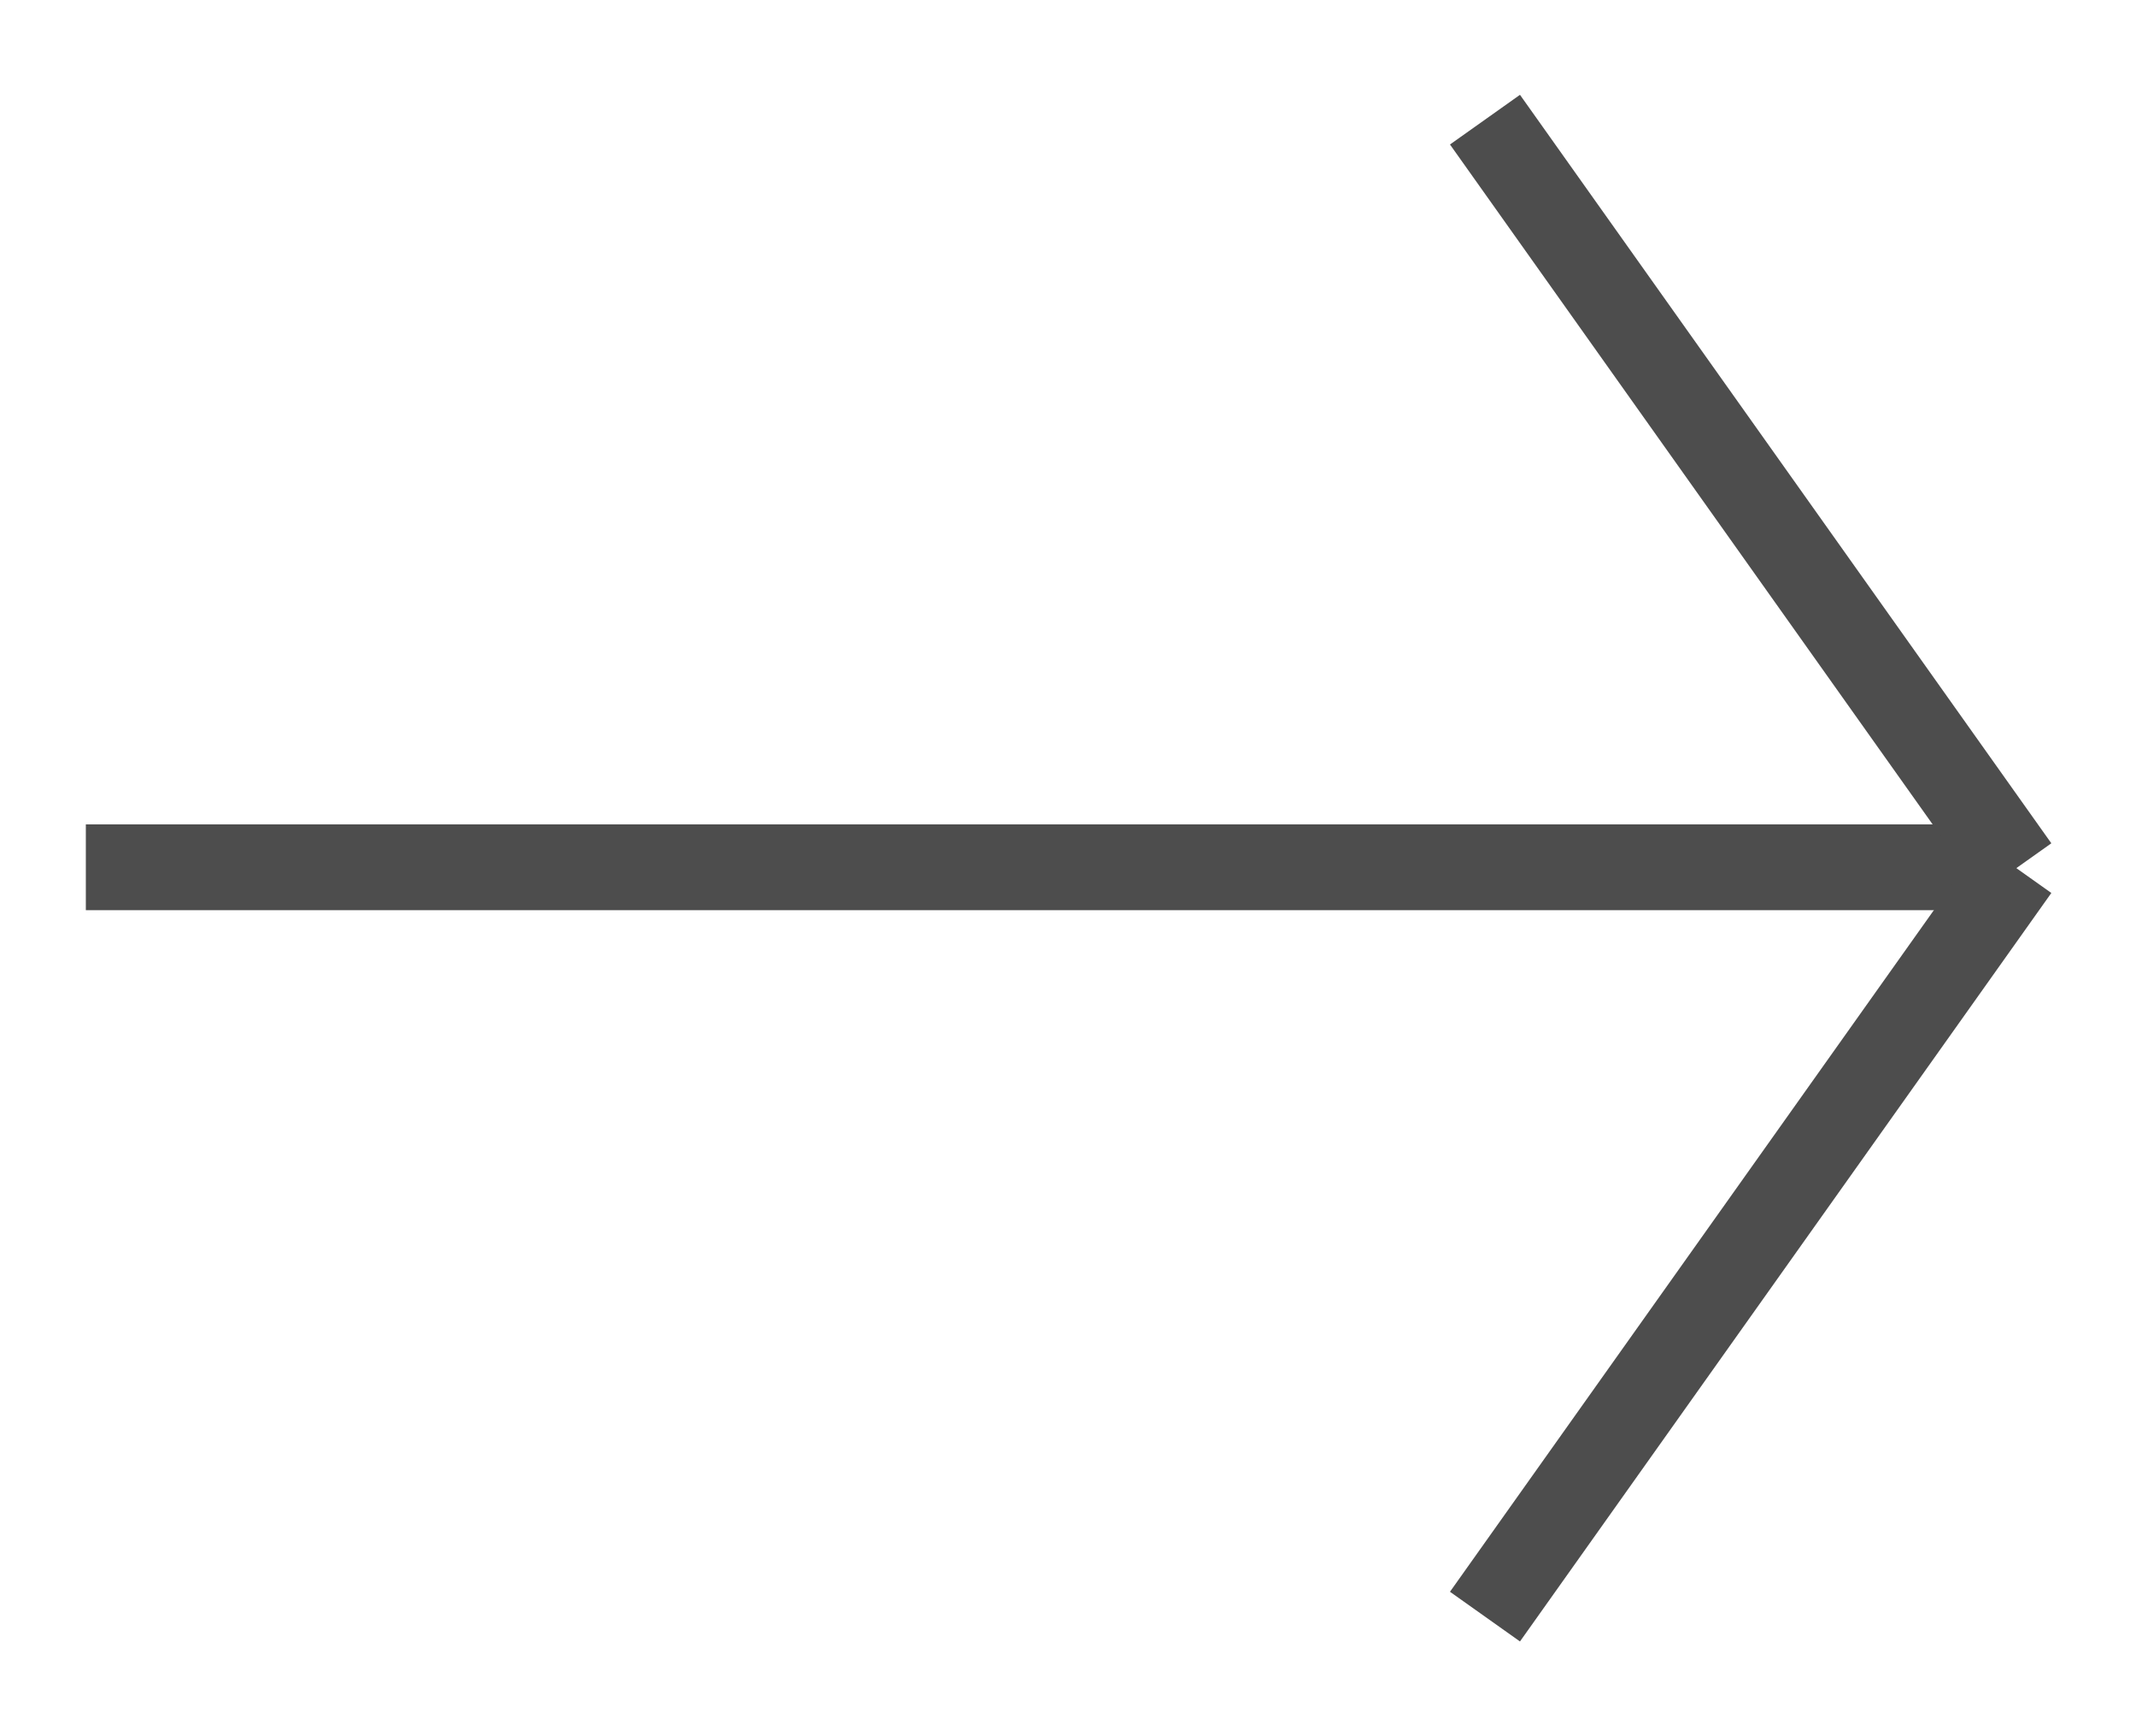 <svg xmlns="http://www.w3.org/2000/svg" width="24.883" height="20.228" viewBox="0 0 24.883 20.228">
  <g id="Group_98" data-name="Group 98" transform="translate(-6918.626 -1448.765)">
    <g id="Group_97" data-name="Group 97">
      <line id="Line_17" data-name="Line 17" x2="22.48" transform="translate(6919.626 1458.869)" fill="none" stroke="#4d4d4d" strokeLinecap="round" strokeMiterlimitt="10" strokeWidth="2"/>
      <line id="Line_18" data-name="Line 18" x1="6.19" y1="8.72" transform="translate(6935.925 1450.159)" fill="none" stroke="#4d4d4d" strokeLinecap="round" strokeMiterlimitt="10" strokeWidth="2"/>
      <line id="Line_19" data-name="Line 19" y1="8.72" x2="6.19" transform="translate(6935.925 1458.879)" fill="none" stroke="#4d4d4d" strokeLinecap="round" strokeMiterlimitt="10" strokeWidth="2"/>
    </g>
  </g>
</svg>
